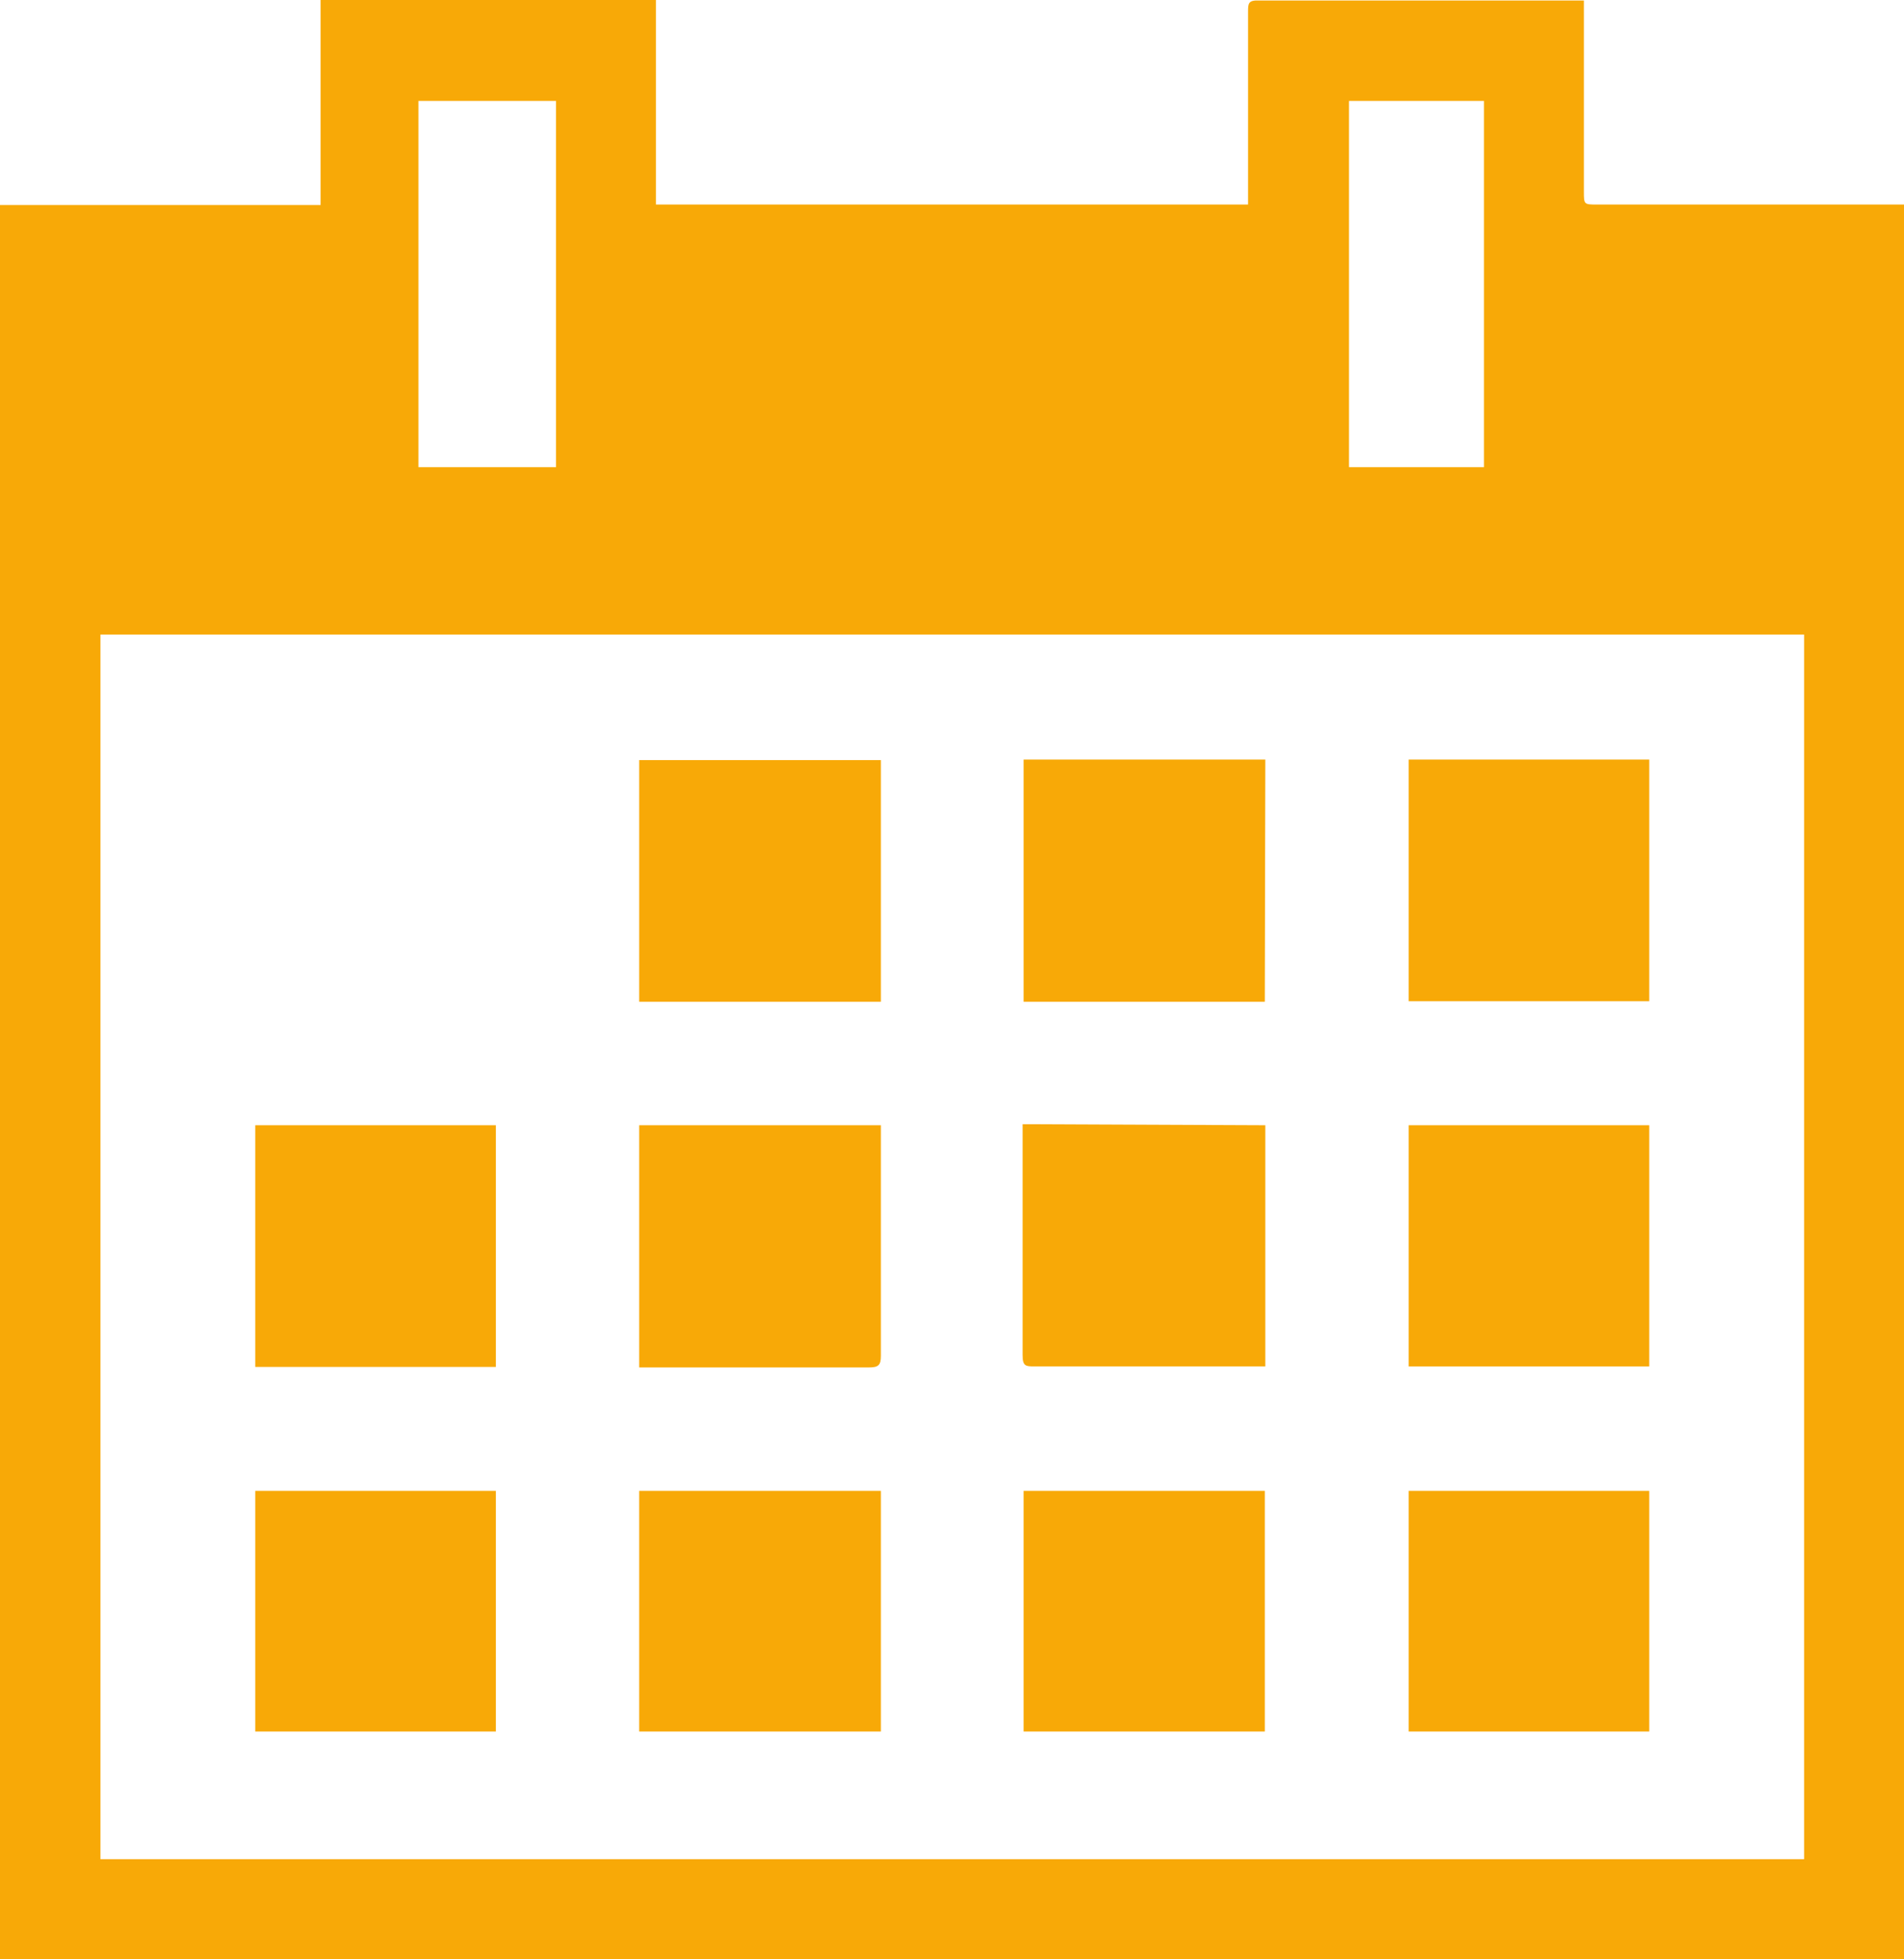 <svg xmlns="http://www.w3.org/2000/svg" viewBox="0 0 36.4 37.45"><defs><style>.cls-1{fill:#f8a907;}</style></defs><title>date-input</title><g id="Calque_2" data-name="Calque 2"><g id="Calque_4" data-name="Calque 4"><path class="cls-1" d="M0,37.45V3.92H6.13V0h6.41V3.91H23.86c0-.08,0-.15,0-.22,0-1.15,0-2.31,0-3.46,0-.16,0-.23.21-.22h6.21V.28q0,1.69,0,3.38c0,.25,0,.25.26.25H36.4V37.45ZM1.92,12.13V35.54H34.49V12.13ZM25.79,1.93v7h2.58v-7Zm-15.16,7v-7H8v7Z"/><path class="cls-1" d="M16.84,14.53v4.62H12.22V14.53Z"/><path class="cls-1" d="M24.18,19.15H19.57V14.52h4.62Z"/><path class="cls-1" d="M24.19,21.51v4.61H19.78c-.17,0-.23,0-.23-.22,0-1.4,0-2.79,0-4.19,0-.07,0-.14,0-.22Z"/><path class="cls-1" d="M12.22,21.51h4.62c0,.06,0,.12,0,.17,0,1.41,0,2.83,0,4.24,0,.18-.05.22-.23.22H12.22Z"/><path class="cls-1" d="M26.93,19.14V14.52h4.6v4.62Z"/><path class="cls-1" d="M4.88,21.51H9.48v4.62H4.88Z"/><path class="cls-1" d="M31.53,21.51v4.61h-4.6V21.51Z"/><path class="cls-1" d="M12.22,33.1V28.5h4.62v4.6Z"/><path class="cls-1" d="M24.18,33.1H19.57V28.5h4.61Z"/><path class="cls-1" d="M4.88,33.1V28.5h4.6v4.6Z"/><path class="cls-1" d="M26.93,33.1V28.5h4.6V33.1Z"/></g></g></svg>